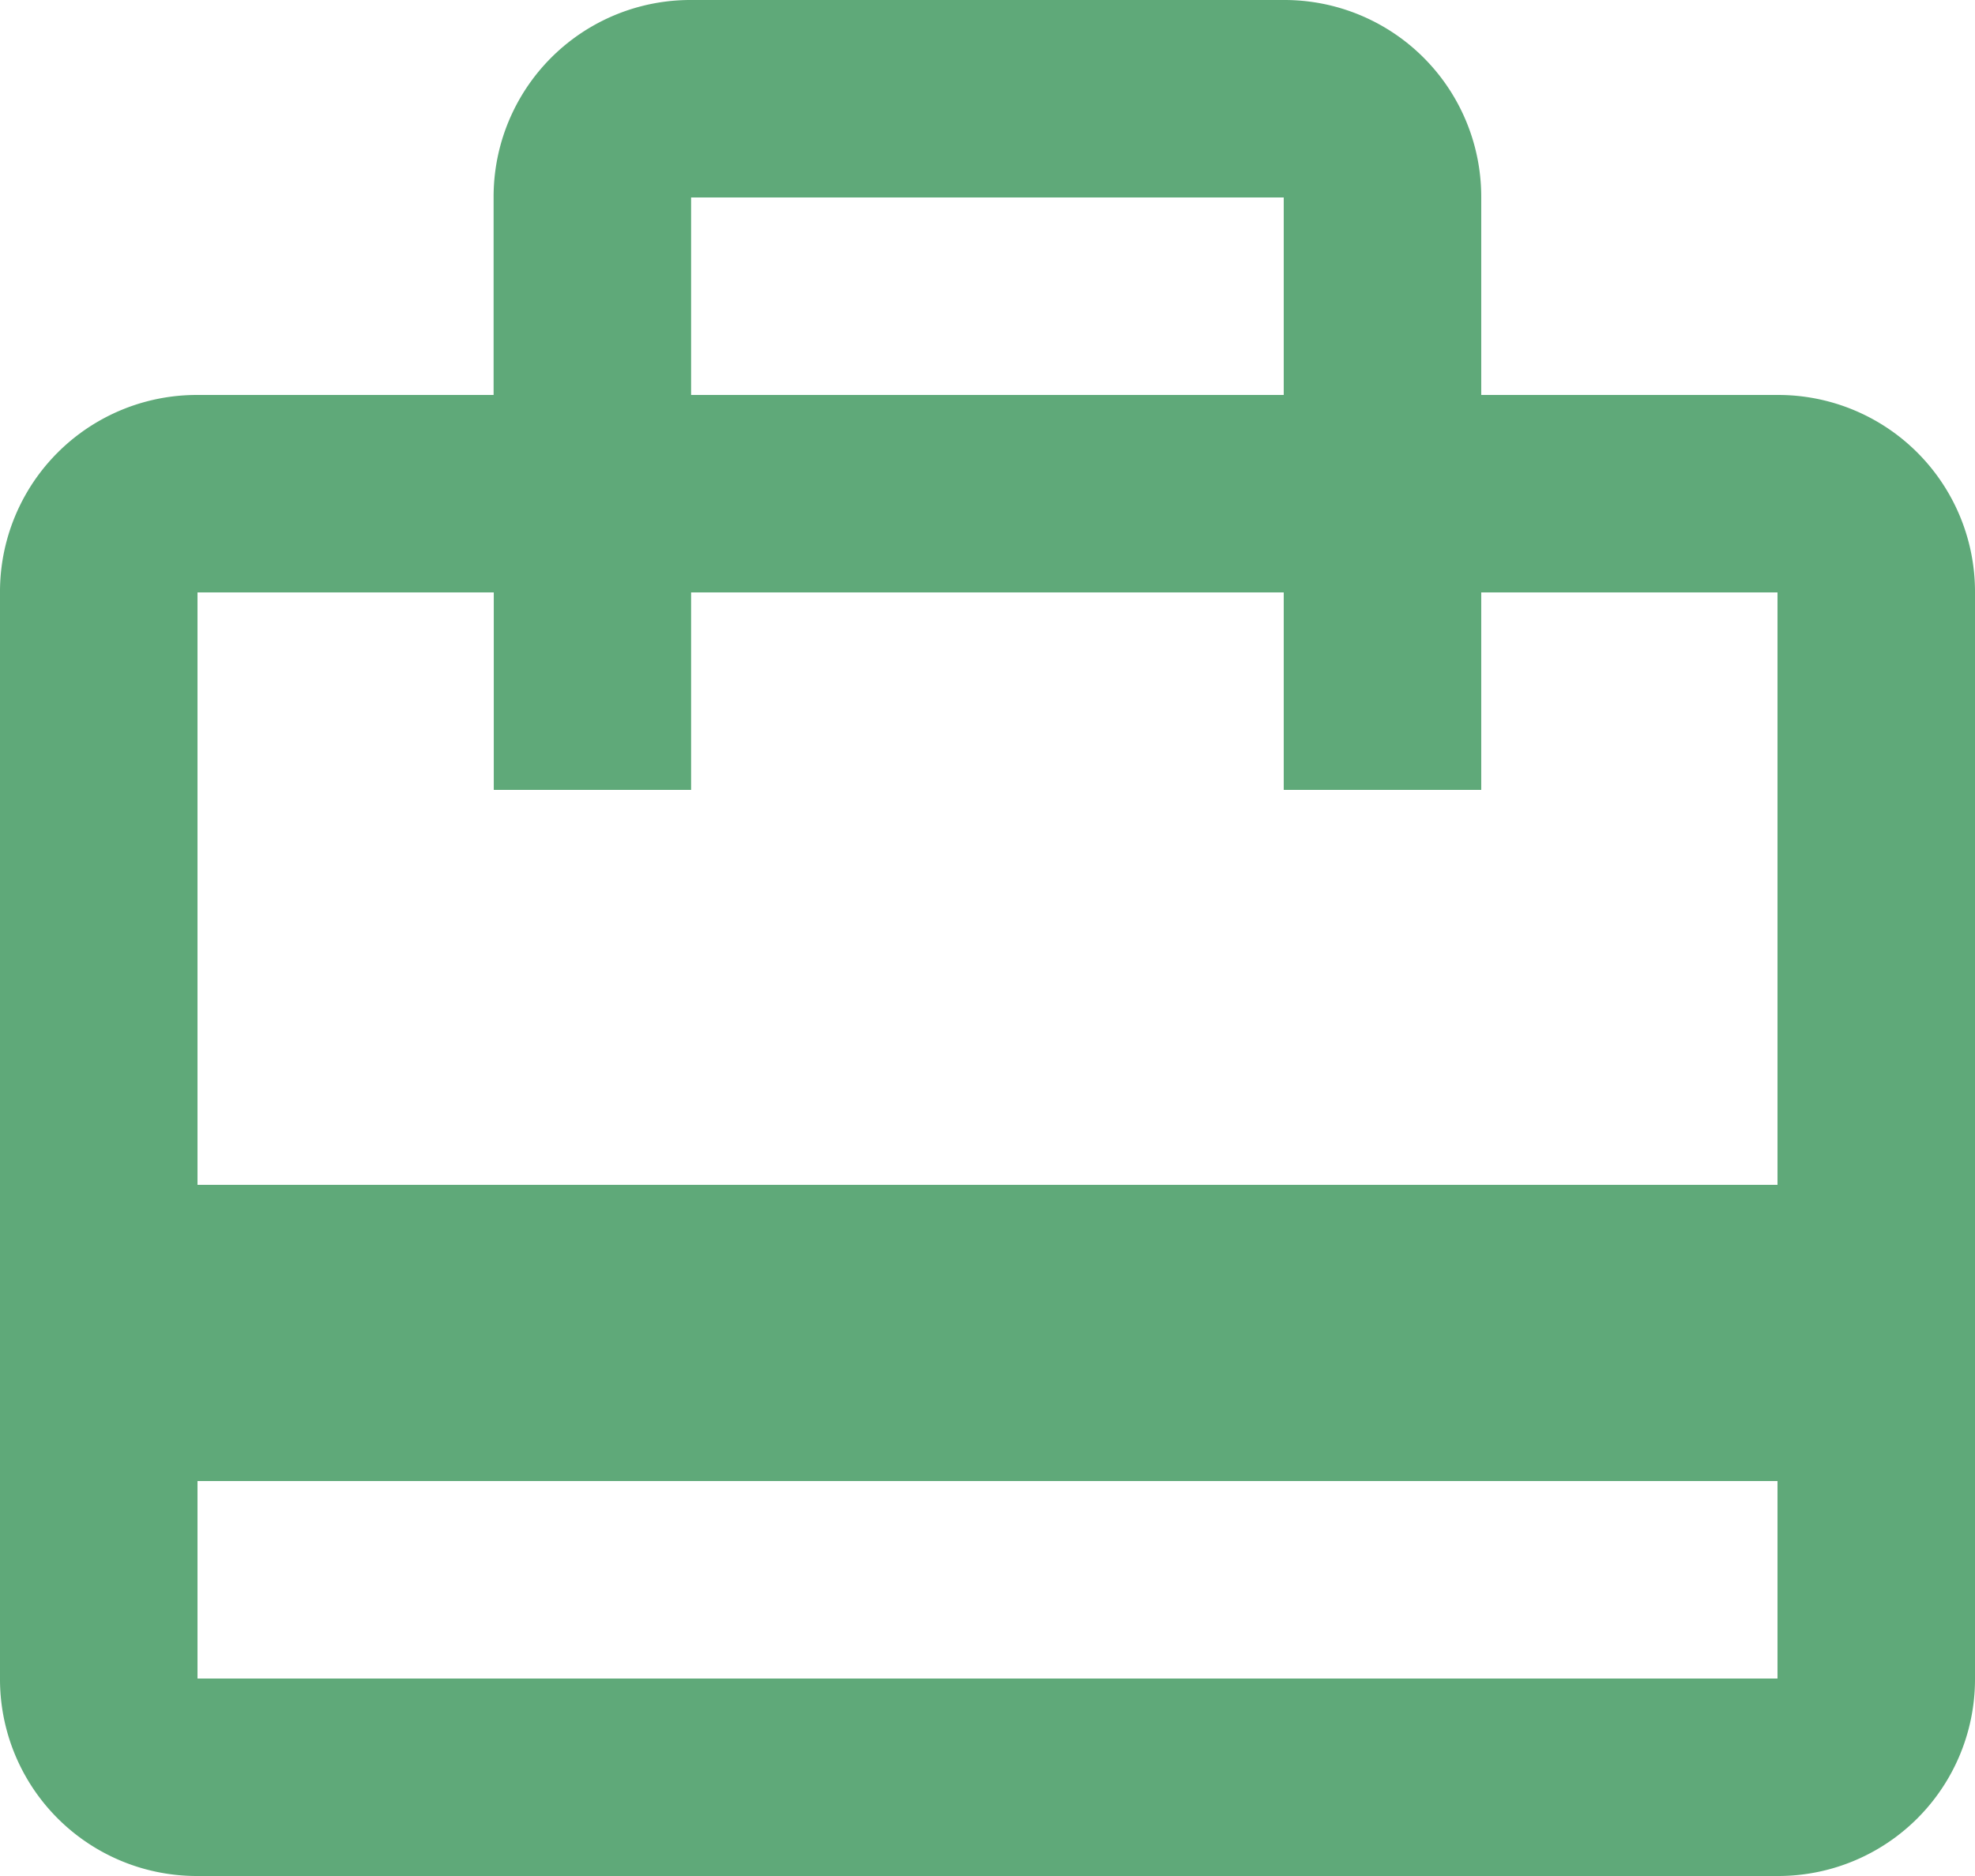<svg xmlns="http://www.w3.org/2000/svg" width="36.579" height="34.75" viewBox="0 0 36.579 34.75">
  <path id="Icon_material-card-travel" data-name="Icon material-card-travel" d="M35.921,10.316H30.434V6.658A3.645,3.645,0,0,0,26.776,3H15.8a3.645,3.645,0,0,0-3.658,3.658v3.658H6.658A3.645,3.645,0,0,0,3,13.974V34.092A3.645,3.645,0,0,0,6.658,37.75H35.921a3.645,3.645,0,0,0,3.658-3.658V13.974A3.645,3.645,0,0,0,35.921,10.316ZM15.8,6.658H26.776v3.658H15.8ZM35.921,34.092H6.658V30.434H35.921Zm0-9.145H6.658V13.974h5.487v3.658H15.8V13.974H26.776v3.658h3.658V13.974h5.487Z" transform="translate(-3 -3)" fill="#5fa979"/>
</svg>

